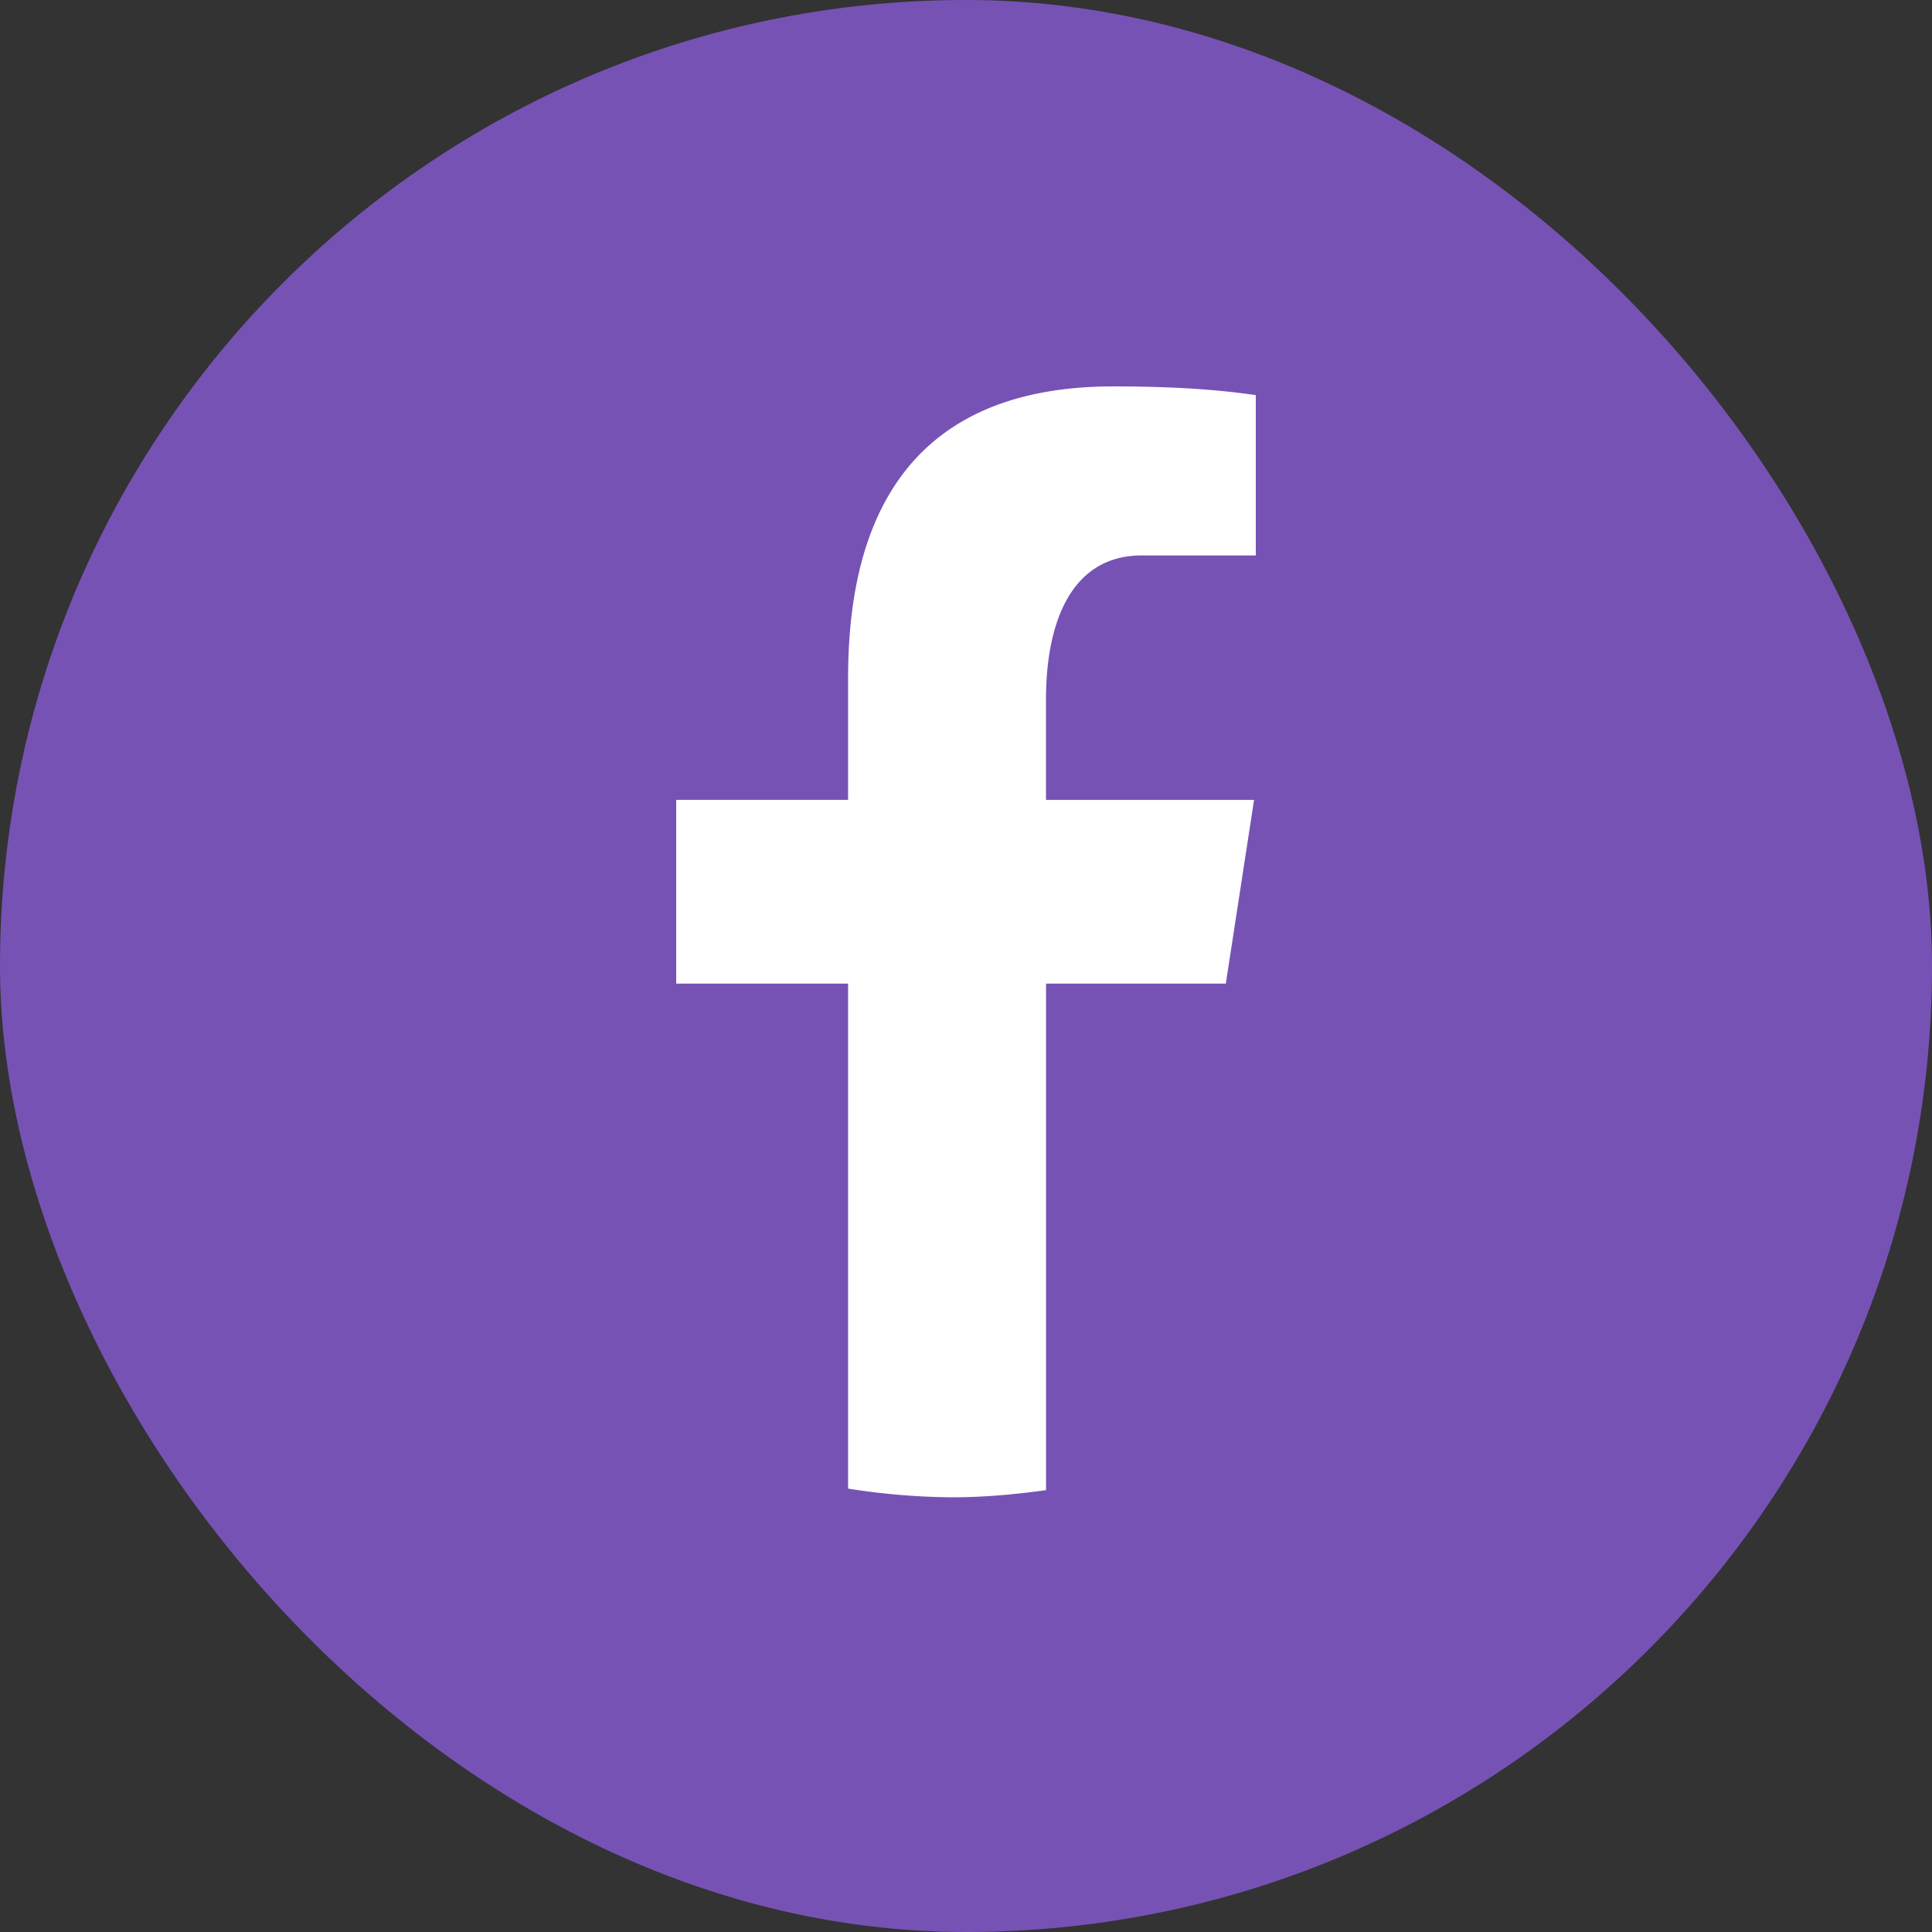 <svg xmlns="http://www.w3.org/2000/svg" width="40" height="40" fill="none"><rect width="100%" height="100%" fill="#333333" stroke="none"/><rect width="40" height="40" fill="#7752B5" rx="20"/><path fill="#fff" d="M21.657 20.365h3.722l.585-3.804h-4.308v-2.08c0-1.58.514-2.981 1.983-2.981H26V8.18c-.415-.057-1.292-.18-2.95-.18-3.462 0-5.491 1.84-5.491 6.03v2.53H14v3.805h3.559V30.82a14.33 14.33 0 0 0 2.151.18c.662 0 1.309-.06 1.947-.148V20.365Z"/></svg>
